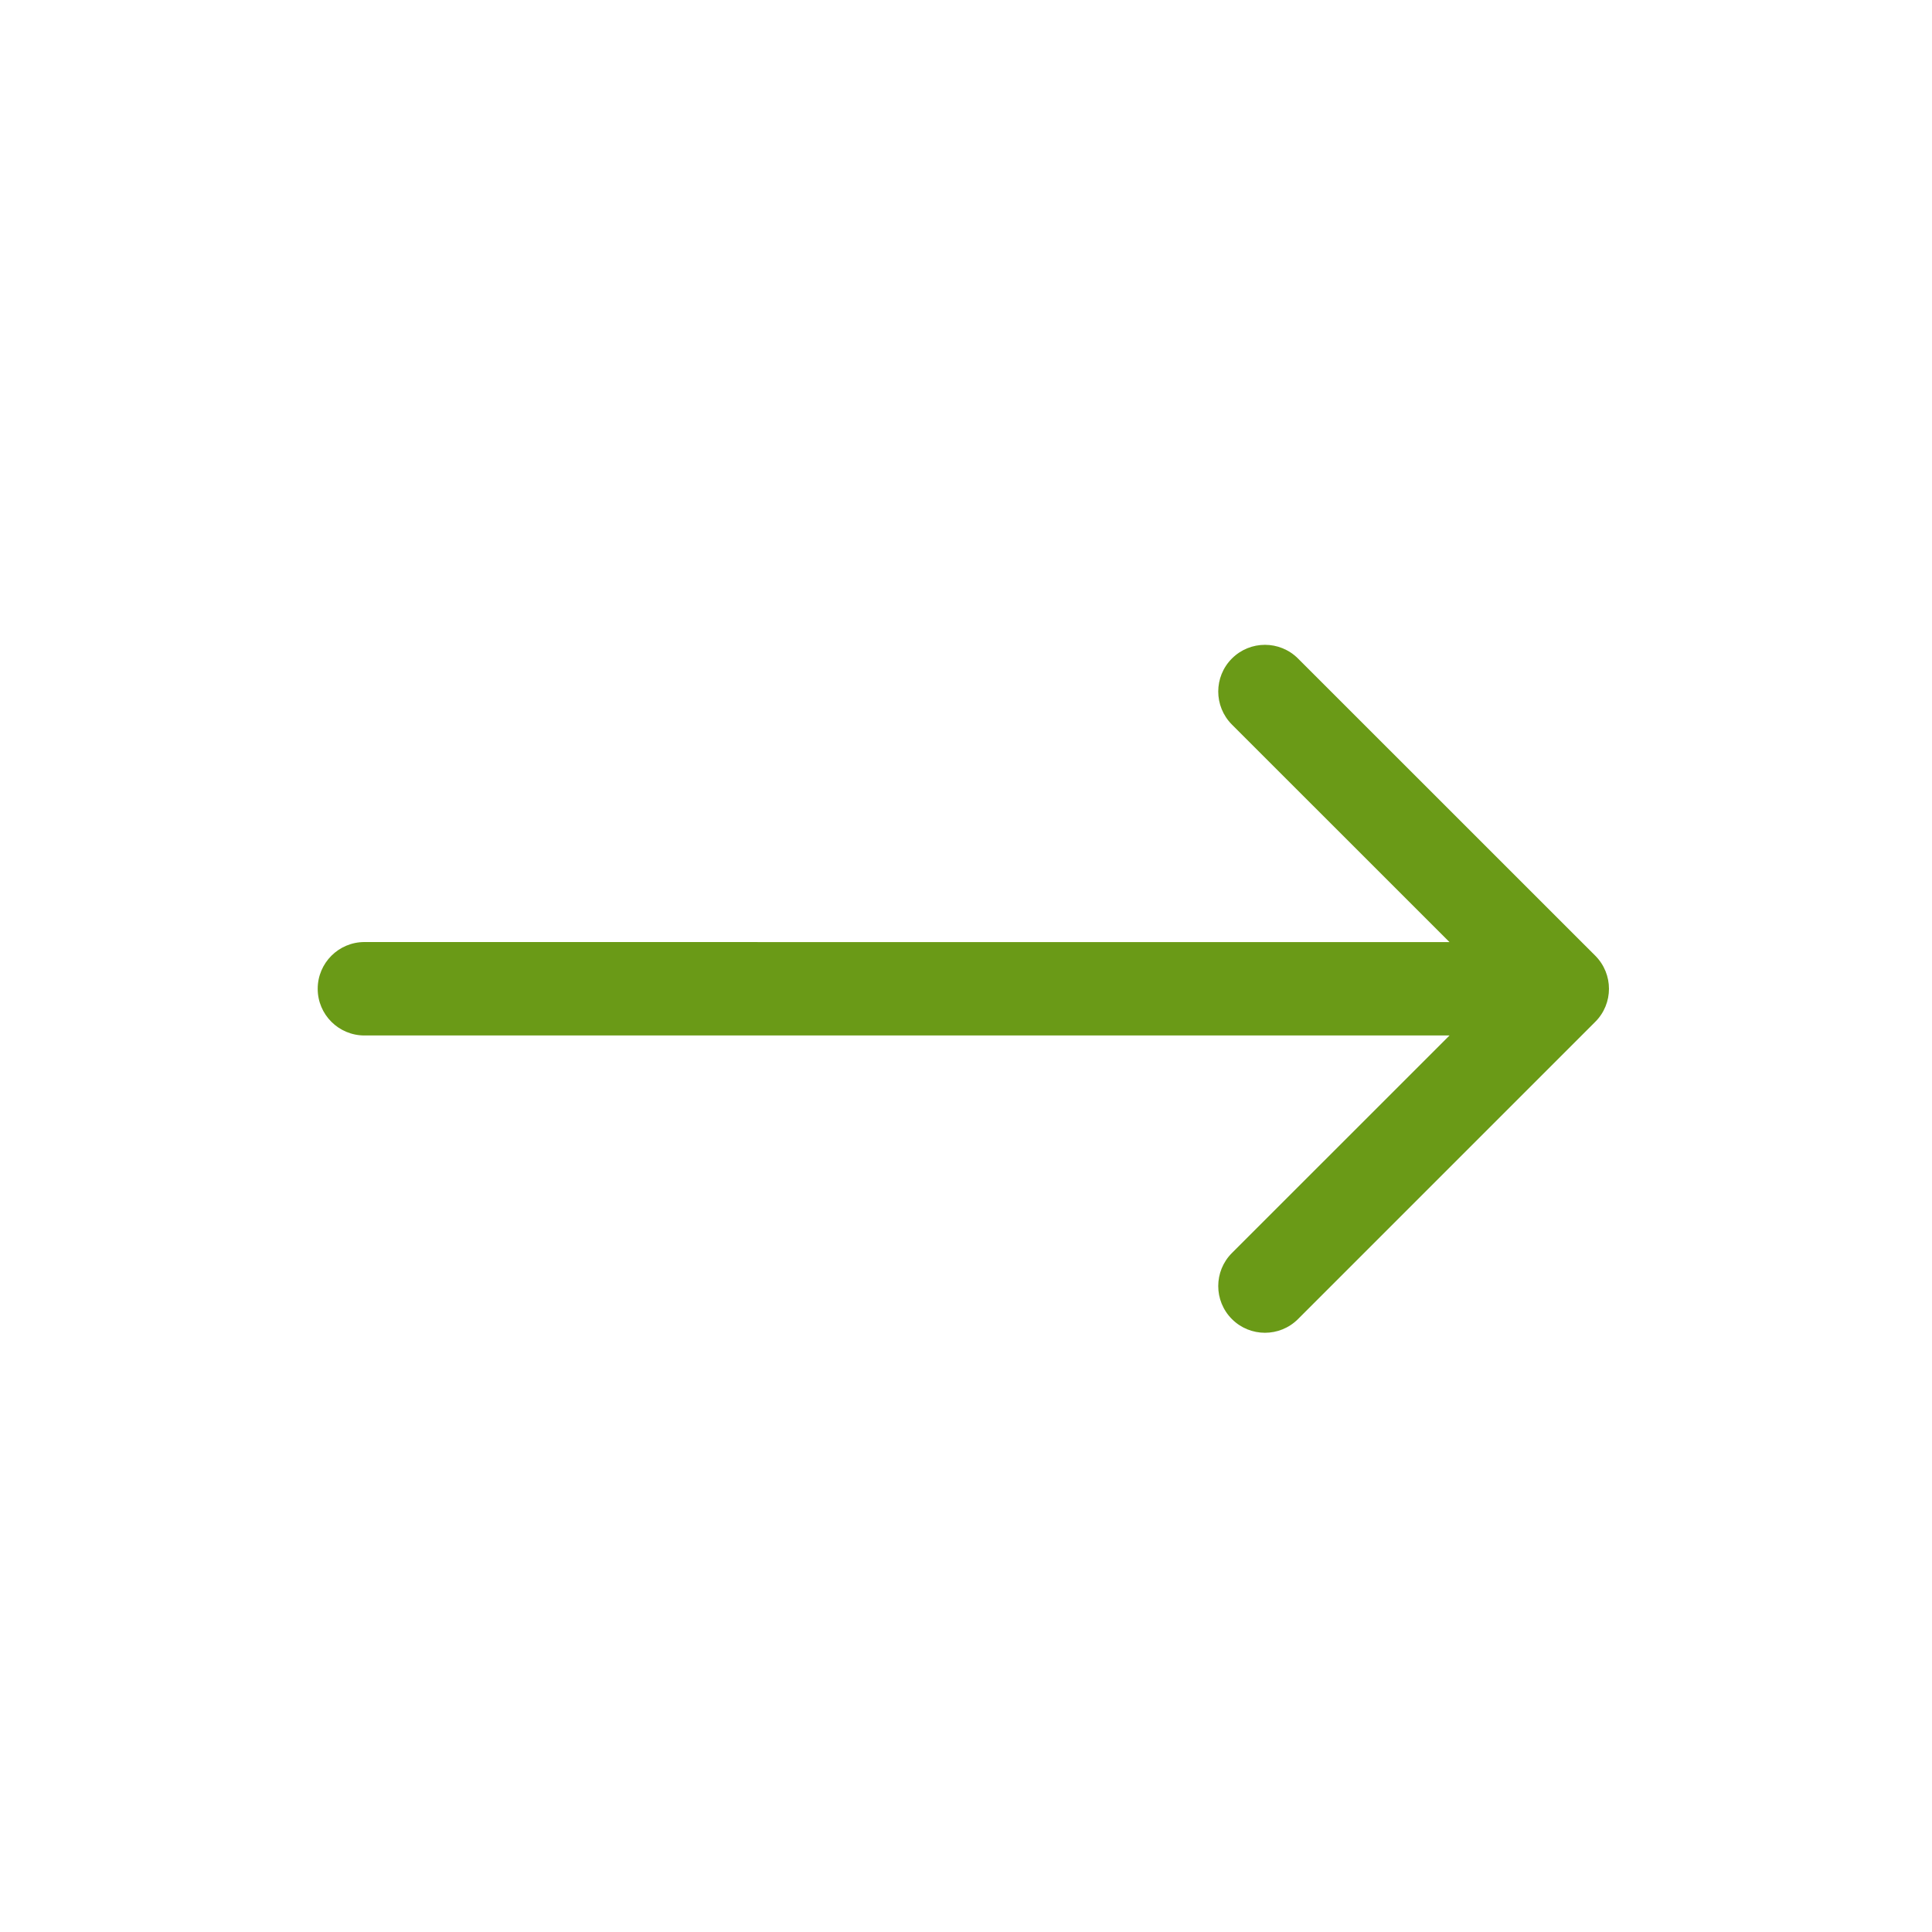 <svg width="25" height="25" viewBox="0 0 25 25" fill="none" xmlns="http://www.w3.org/2000/svg">
<path d="M4.716 12.19C4.382 12.19 4.111 12.461 4.111 12.795C4.111 13.129 4.382 13.399 4.716 13.399L4.716 12.19ZM20.643 13.222C20.879 12.986 20.879 12.604 20.643 12.367L16.796 8.521C16.56 8.285 16.177 8.285 15.941 8.521C15.705 8.757 15.705 9.139 15.941 9.376L19.361 12.795L15.941 16.214C15.705 16.45 15.705 16.833 15.941 17.069C16.177 17.305 16.56 17.305 16.796 17.069L20.643 13.222ZM4.716 13.399L20.216 13.399L20.216 12.191L4.716 12.19L4.716 13.399Z" fill="#6A9A17"/>
</svg>
